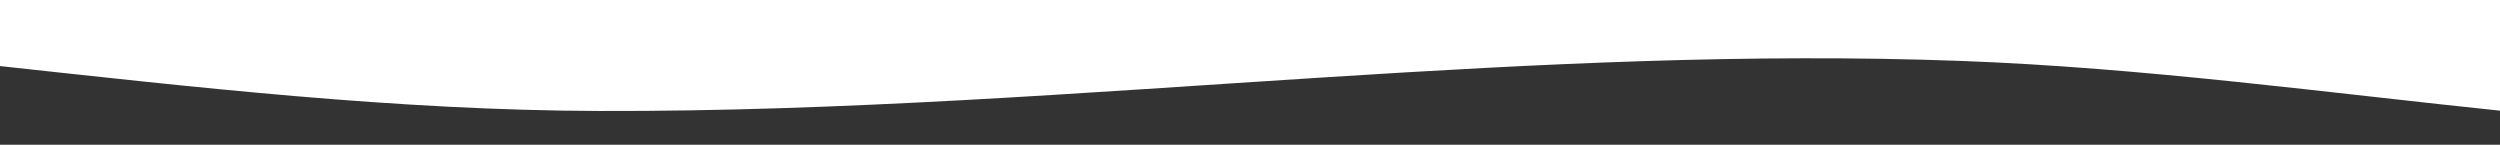 <?xml version="1.0" encoding="UTF-8"?>
<svg id="Layer_1" data-name="Layer 1" xmlns="http://www.w3.org/2000/svg" viewBox="0 0 461.58 26.72">
  <rect x="0" y="0" width="461.58" height="26.72" fill="#333333" stroke="none"/>
  <defs>
    <style>
      .cls-1 {
        fill: #fff;
      }
    </style>
  </defs>
  <path class="cls-1" d="M-1.37,12.05c37.35,4.06,74.47,8.33,112.1,8.44,44.75.13,89.39-3.39,134.02-6.22,39.05-2.48,78.21-4.47,117.35-3.02,33.79,1.25,67.34,5.86,100.86,9.33V0s-464.33,0-464.33,0c0,0,0,12.05,0,12.05Z"/>
</svg>